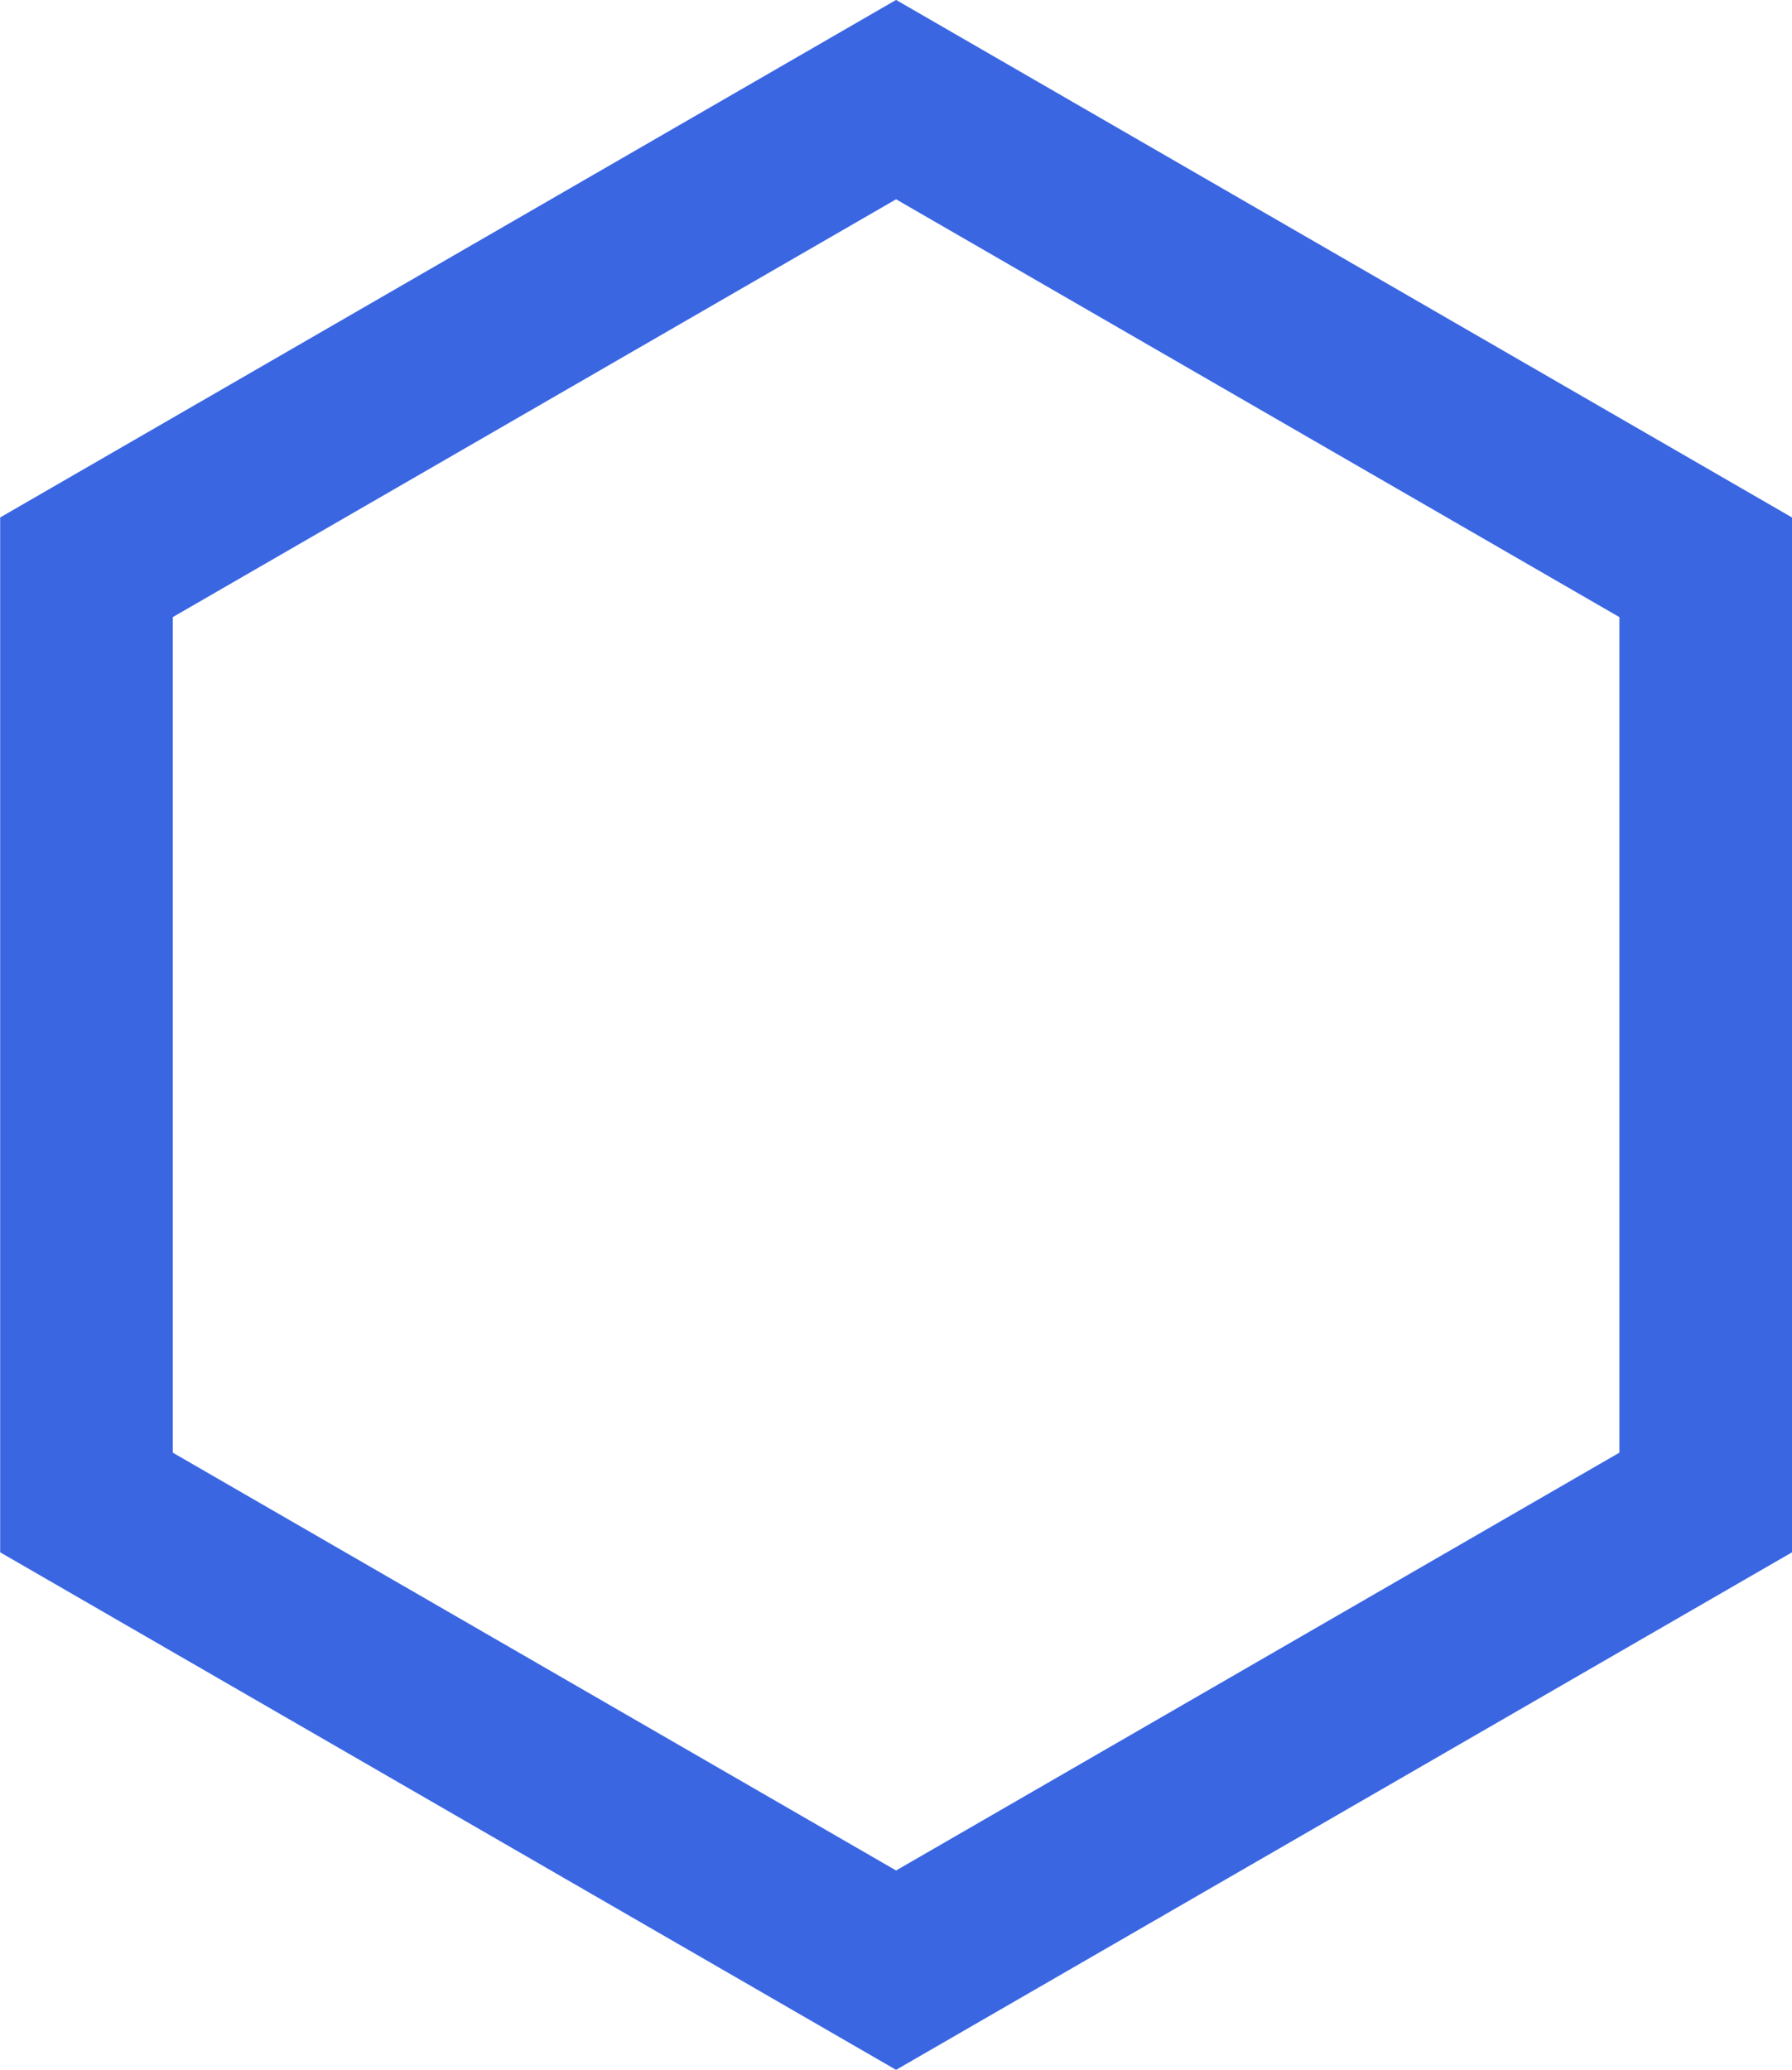 <svg xmlns="http://www.w3.org/2000/svg" width="10.383" height="11.989" viewBox="0 0 10.383 11.989"><path d="M291.106,214.386v-5.417l-4.691-2.709-4.691,2.709v5.417l4.691,2.709Z" transform="translate(-281.223 -205.683)" fill="none" stroke="#3a66e2" stroke-width="1"/></svg>